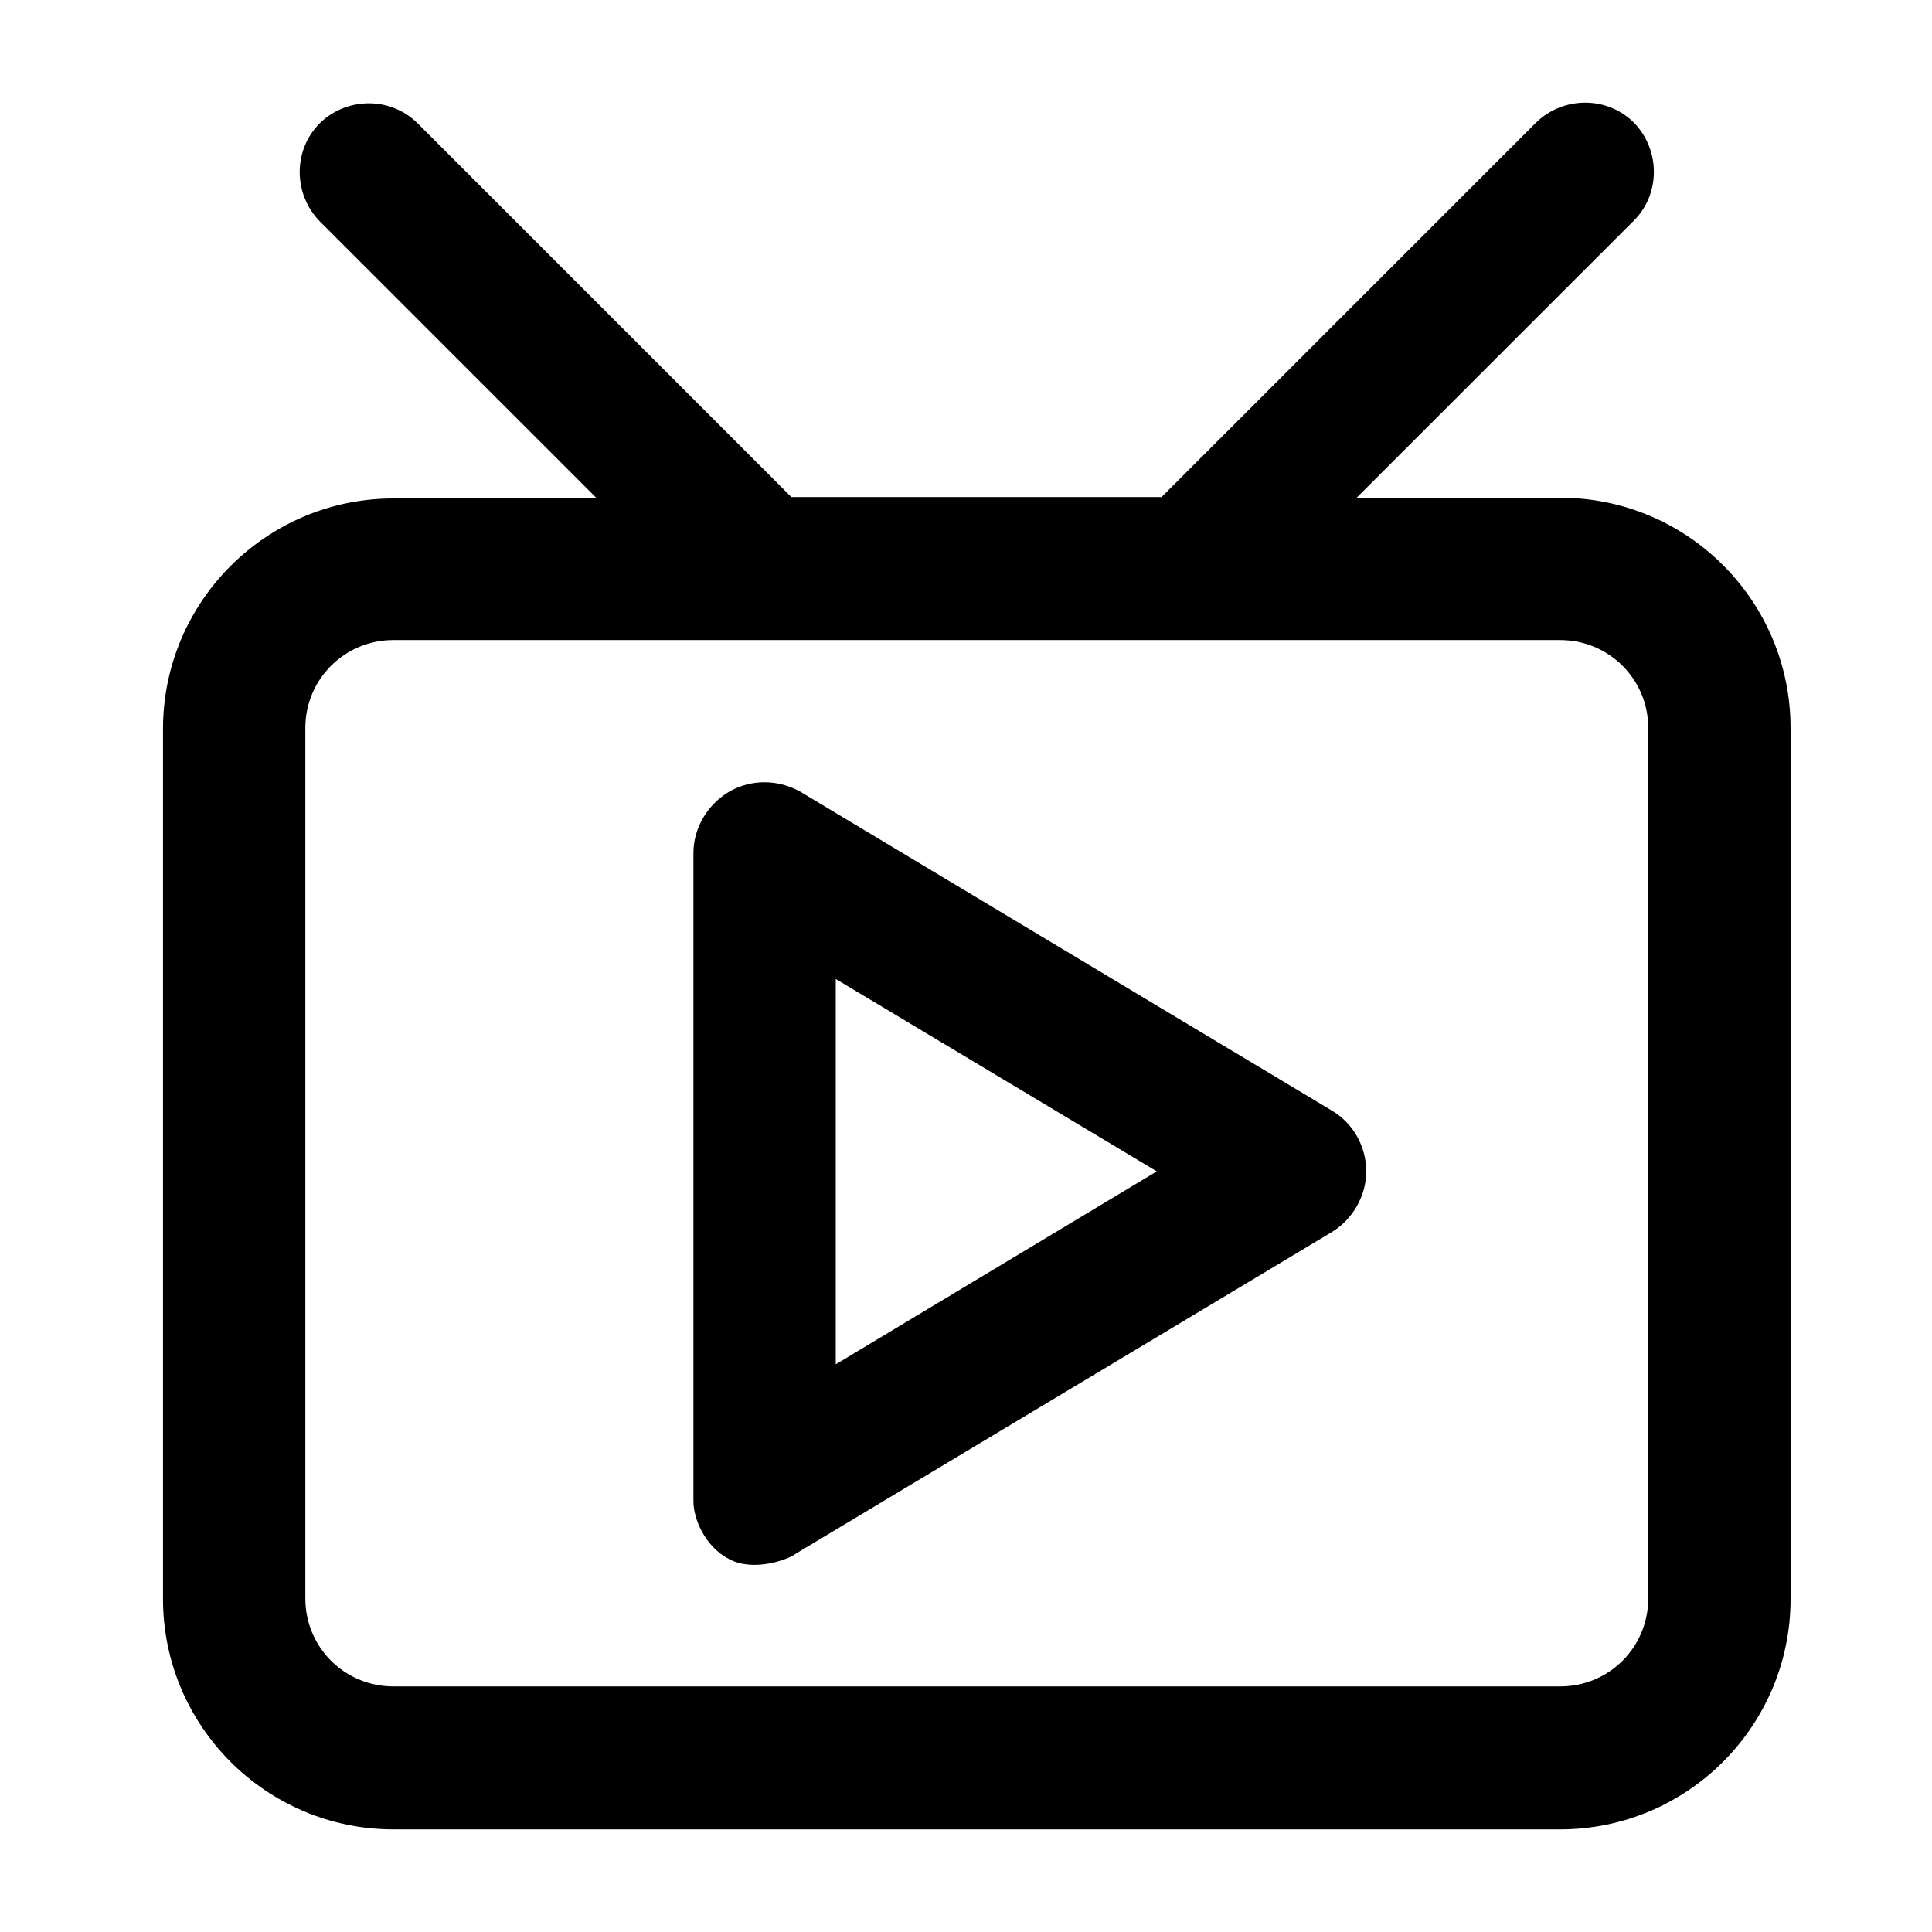 <svg xmlns="http://www.w3.org/2000/svg" viewBox="0 0 24 24" class="design-iconfont">
  <g fill="#000" fill-rule="nonzero">
    <path d="M9.954,9.842 L16.541,13.794 C16.812,13.952 16.972,14.245 16.972,14.551 C16.972,14.855 16.804,15.148 16.543,15.306 L9.888,19.299 C9.795,19.372 9.372,19.529 9.065,19.372 C8.758,19.216 8.614,18.868 8.614,18.65 L8.614,10.597 C8.614,10.283 8.792,9.989 9.065,9.83 C9.346,9.673 9.682,9.683 9.954,9.842 Z M10.382,12.161 L10.382,16.948 L14.37,14.551 L10.382,12.161 Z"/>
    <path d="M19.692,1.275 C19.913,1.275 20.132,1.358 20.3,1.526 C20.463,1.696 20.545,1.916 20.545,2.135 C20.545,2.356 20.462,2.575 20.297,2.74 L16.853,6.183 L19.382,6.183 C20.174,6.183 20.888,6.504 21.405,7.021 C21.923,7.539 22.243,8.255 22.243,9.044 L22.243,19.864 C22.243,20.652 21.922,21.368 21.404,21.886 C20.886,22.404 20.17,22.725 19.382,22.725 L4.886,22.725 C4.098,22.725 3.382,22.404 2.864,21.886 C2.346,21.368 2.025,20.652 2.025,19.864 L2.025,9.053 C2.025,8.265 2.346,7.549 2.864,7.031 C3.382,6.513 4.098,6.192 4.886,6.192 L7.415,6.192 L3.969,2.746 C3.805,2.576 3.723,2.356 3.723,2.137 C3.723,1.916 3.806,1.697 3.974,1.529 C4.143,1.365 4.364,1.283 4.583,1.283 C4.803,1.283 5.022,1.367 5.188,1.532 L9.831,6.175 L14.429,6.175 L19.083,1.521 C19.253,1.357 19.473,1.275 19.692,1.275 Z M19.382,7.951 L4.886,7.951 C4.583,7.951 4.31,8.073 4.112,8.271 C3.914,8.468 3.793,8.741 3.793,9.044 L3.793,19.856 C3.793,20.159 3.914,20.432 4.112,20.63 C4.31,20.827 4.583,20.949 4.886,20.949 L19.382,20.949 C19.685,20.949 19.959,20.827 20.156,20.63 C20.354,20.432 20.475,20.159 20.475,19.856 L20.475,9.044 C20.475,8.741 20.354,8.468 20.156,8.271 C19.959,8.073 19.685,7.951 19.382,7.951 Z"/>
  </g>
</svg>
